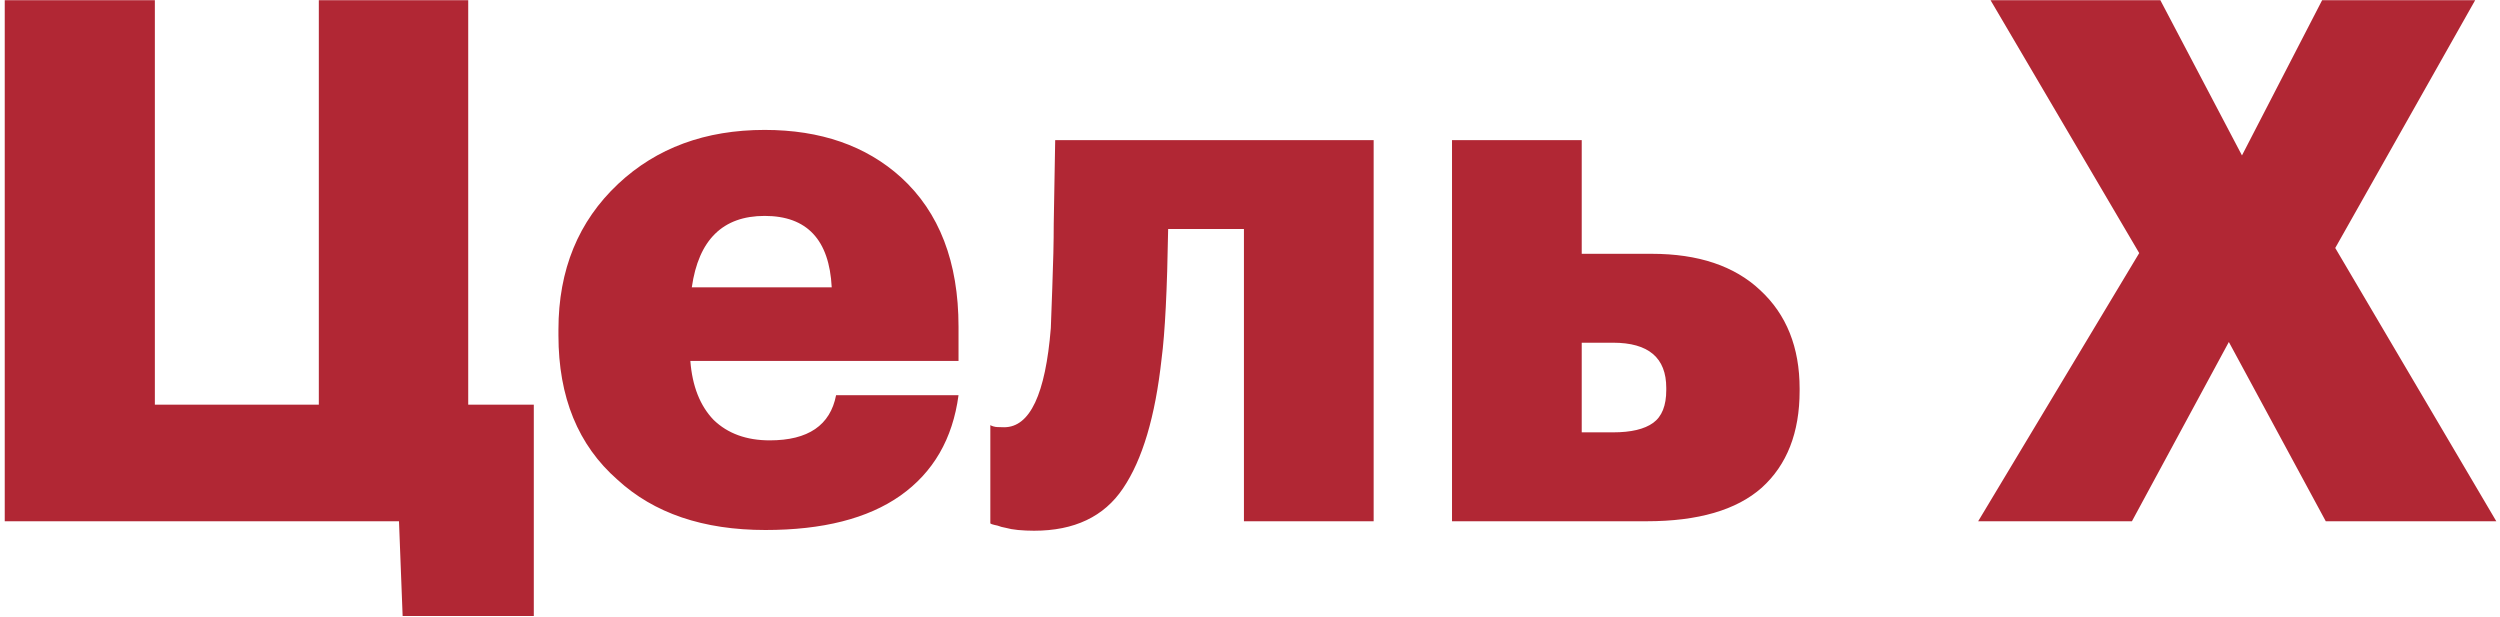 <?xml version="1.0" encoding="UTF-8"?> <svg xmlns="http://www.w3.org/2000/svg" width="494" height="122" viewBox="0 0 494 122" fill="none"> <path d="M79.56 121.72L78.84 103H0.936V0.04H30.6V79.96H63V0.04H92.52V79.96H105.48V121.72H79.56ZM151.244 104.728C138.956 104.728 129.212 101.416 122.012 94.792C114.236 87.976 110.348 78.472 110.348 66.28V65.128C110.348 53.32 114.284 43.72 122.156 36.328C129.74 29.224 139.388 25.672 151.1 25.672C162.14 25.672 171.116 28.792 178.028 35.032C185.612 41.944 189.404 51.784 189.404 64.552V71.32H136.412C136.796 76.312 138.332 80.2 141.02 82.984C143.804 85.672 147.5 87.016 152.108 87.016C159.692 87.016 164.06 84.04 165.212 78.088H189.404C188.252 86.728 184.412 93.352 177.884 97.96C171.452 102.472 162.572 104.728 151.244 104.728ZM164.348 56.776C163.868 47.368 159.452 42.664 151.1 42.664C142.844 42.664 138.044 47.368 136.7 56.776H164.348ZM229.53 70.888C228.282 82.312 225.738 90.856 221.898 96.52C218.154 102.088 212.298 104.872 204.33 104.872C203.274 104.872 202.218 104.824 201.162 104.728C200.202 104.632 199.386 104.488 198.714 104.296C198.138 104.2 197.61 104.056 197.13 103.864C196.65 103.768 196.266 103.672 195.978 103.576L195.69 103.432V83.992C195.786 84.088 195.882 84.136 195.978 84.136C196.17 84.232 196.314 84.28 196.41 84.28C196.602 84.376 197.274 84.424 198.426 84.424C203.514 84.424 206.586 77.896 207.642 64.84C207.642 64.456 207.738 61.816 207.93 56.92C208.122 51.928 208.218 47.704 208.218 44.248L208.506 27.688H271.434V103H245.802V45.256H230.826C230.634 57.256 230.202 65.8 229.53 70.888ZM286.917 27.688H312.549V50.152H326.373C335.589 50.152 342.741 52.552 347.829 57.352C353.013 62.152 355.605 68.632 355.605 76.792V77.224C355.605 85.48 353.109 91.864 348.117 96.376C343.125 100.792 335.541 103 325.365 103H286.917V27.688ZM318.741 85.432C322.293 85.432 324.933 84.808 326.661 83.56C328.389 82.312 329.253 80.152 329.253 77.08V76.648C329.253 70.696 325.749 67.72 318.741 67.72H312.549V85.432H318.741ZM422.709 50.008L393.333 0.04H426.885L443.013 30.712L458.853 0.04H489.093L461.445 49L493.269 103H459.573L440.421 67.576L421.269 103H390.885L422.709 50.008Z" fill="#B12734"></path> </svg> 